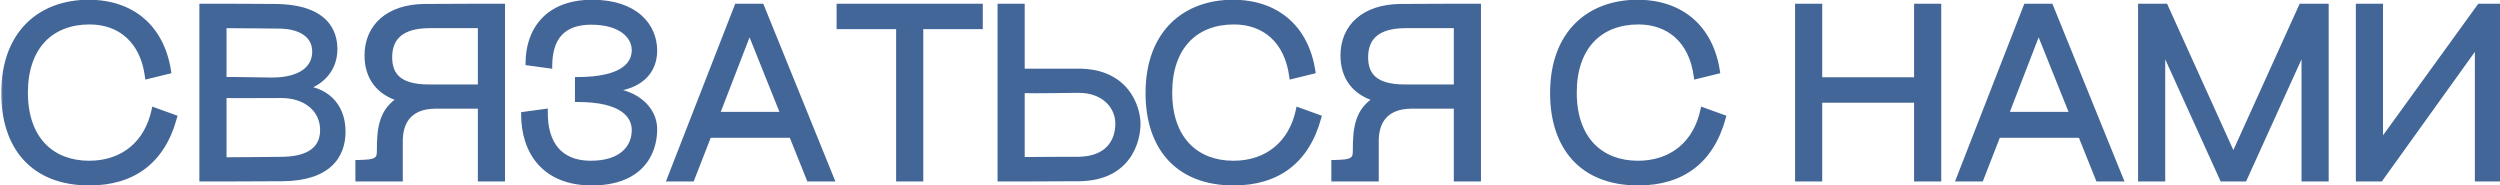 <?xml version="1.0" encoding="UTF-8"?> <svg xmlns="http://www.w3.org/2000/svg" width="405" height="30" viewBox="0 0 405 30" fill="none"><mask id="path-1-outside-1_599_31" maskUnits="userSpaceOnUse" x="0" y="-1" width="406" height="32" fill="black"><rect fill="white" y="-1" width="406" height="32"></rect><path d="M23.88 12.4C23.12 6.52 19.36 3.56 14.52 3.56C8.28 3.56 4.12 7.6 4.12 15C4.12 22.56 8.44 26.44 14.44 26.44C19.96 26.44 23.84 23.16 24.96 17.8L28.28 19C26.36 26.12 21.56 29.64 14.48 29.64C5.32 29.64 0.6 23.8 0.6 15.08C0.6 5.2 6.68 0.36 14.36 0.36C21.4 0.36 26.24 4.44 27.32 11.56L23.88 12.4ZM32.698 1H36.298L44.458 1.04C52.898 1.08 54.258 5.2 54.258 7.96C54.258 11.72 51.458 13.72 49.178 14.28C52.418 14.48 55.578 16.72 55.578 21.32C55.578 25.24 53.258 28.92 45.698 28.96L36.298 29H32.698V1ZM36.298 25.88C40.058 25.84 44.858 25.84 45.978 25.8C48.858 25.72 52.258 24.84 52.258 21.08C52.258 17.72 49.498 15.48 45.578 15.48C42.098 15.48 38.018 15.52 36.298 15.48V25.88ZM36.298 12.88C38.178 12.84 42.498 12.96 44.058 12.96C48.778 12.96 50.978 11 50.978 8.36C50.978 5.4 48.178 4.32 45.578 4.24C44.538 4.2 39.658 4.2 36.298 4.16V12.88ZM64.853 22.84V29H57.973V26.32L59.053 26.28C61.453 26.2 61.453 25.4 61.453 24.24C61.453 20.84 61.773 17.88 64.813 16.04C61.453 15.08 59.453 12.64 59.453 9C59.453 4.24 62.933 1.08 68.813 1.04L77.813 1H81.413V29H77.813V17.2H70.653C65.813 17.2 64.853 20.36 64.853 22.84ZM63.133 9.28C63.133 12.32 64.853 14.08 69.453 14.08H77.813V4.16H69.653C65.093 4.16 63.133 6.04 63.133 9.28ZM93.543 12.88C101.183 12.88 102.743 10.2 102.743 8.12C102.743 5.84 100.543 3.6 95.783 3.6C91.183 3.6 89.063 6.12 89.063 10.68L85.543 10.2C85.543 5.08 88.503 0.36 95.943 0.36C102.943 0.36 106.063 4.16 106.063 8.2C106.063 11.48 103.903 14.12 98.863 14.52V14.68C102.943 14.88 106.063 17.56 106.063 20.92C106.063 25.08 103.583 29.64 95.863 29.64C88.143 29.64 84.823 24.56 84.823 18.52L88.343 18.04C88.263 23.28 90.703 26.44 95.703 26.44C100.783 26.44 102.743 23.8 102.743 21.08C102.743 18.84 100.983 16.12 93.543 16.12V12.88ZM108.461 29L119.381 1H123.381L134.741 29H131.061L128.221 21.92H114.861L112.101 29H108.461ZM116.181 18.52H126.861L121.421 4.96L116.181 18.52ZM158.811 1V4.32H149.171V29H145.571V4.32H135.931V1H158.811ZM162.003 29V1H165.603V11.52H174.723C182.523 11.52 184.363 17.36 184.363 20.08C184.363 22.68 182.963 28.92 174.723 28.96L165.603 29H162.003ZM165.603 25.84C169.243 25.8 174.603 25.8 174.723 25.8C179.443 25.72 181.083 22.92 181.083 20C181.083 17.44 179.043 14.64 174.723 14.64C172.763 14.64 167.643 14.76 165.603 14.68V25.84ZM209.258 12.4C208.498 6.52 204.738 3.56 199.898 3.56C193.658 3.56 189.498 7.6 189.498 15C189.498 22.56 193.818 26.44 199.818 26.44C205.338 26.44 209.218 23.16 210.338 17.8L213.658 19C211.738 26.12 206.938 29.64 199.858 29.64C190.698 29.64 185.978 23.8 185.978 15.08C185.978 5.2 192.058 0.36 199.738 0.36C206.778 0.36 211.618 4.44 212.698 11.56L209.258 12.4ZM222.957 22.84V29H216.077V26.32L217.157 26.28C219.557 26.2 219.557 25.4 219.557 24.24C219.557 20.84 219.877 17.88 222.917 16.04C219.557 15.08 217.557 12.64 217.557 9C217.557 4.24 221.037 1.08 226.917 1.04L235.917 1H239.517V29H235.917V17.2H228.757C223.917 17.2 222.957 20.36 222.957 22.84ZM221.237 9.28C221.237 12.32 222.957 14.08 227.557 14.08H235.917V4.16H227.757C223.197 4.16 221.237 6.04 221.237 9.28ZM274.794 12.4C274.034 6.52 270.274 3.56 265.434 3.56C259.194 3.56 255.034 7.6 255.034 15C255.034 22.56 259.354 26.44 265.354 26.44C270.874 26.44 274.754 23.16 275.874 17.8L279.194 19C277.274 26.12 272.474 29.64 265.394 29.64C256.234 29.64 251.514 23.8 251.514 15.08C251.514 5.2 257.594 0.36 265.274 0.36C272.314 0.36 277.154 4.44 278.234 11.56L274.794 12.4ZM291.2 1H294.8V12.92H310.48V1H314.08V29H310.48V16.24H294.8V29H291.2V1ZM317.295 29L328.215 1H332.215L343.575 29H339.895L337.055 21.92H323.695L320.935 29H317.295ZM325.015 18.52H335.695L330.255 4.96L325.015 18.52ZM346.766 1H350.806L361.806 25.28L372.806 1H376.846V29H373.246V7.76L363.606 29H360.006L350.366 7.76V29H346.766V1ZM404.928 1V29H401.328V7.16L385.648 29H382.048V1H385.648V23.16L401.688 1H404.928Z"></path></mask><path d="M23.88 12.4C23.12 6.52 19.36 3.56 14.52 3.56C8.28 3.56 4.12 7.6 4.12 15C4.12 22.56 8.44 26.44 14.44 26.44C19.96 26.44 23.84 23.16 24.96 17.8L28.28 19C26.36 26.12 21.56 29.64 14.48 29.64C5.32 29.64 0.6 23.8 0.6 15.08C0.6 5.2 6.68 0.36 14.36 0.36C21.4 0.36 26.24 4.44 27.32 11.56L23.88 12.4ZM32.698 1H36.298L44.458 1.04C52.898 1.08 54.258 5.2 54.258 7.96C54.258 11.72 51.458 13.72 49.178 14.28C52.418 14.48 55.578 16.72 55.578 21.32C55.578 25.24 53.258 28.92 45.698 28.96L36.298 29H32.698V1ZM36.298 25.88C40.058 25.84 44.858 25.84 45.978 25.8C48.858 25.72 52.258 24.84 52.258 21.08C52.258 17.72 49.498 15.48 45.578 15.48C42.098 15.48 38.018 15.52 36.298 15.48V25.88ZM36.298 12.88C38.178 12.84 42.498 12.96 44.058 12.96C48.778 12.96 50.978 11 50.978 8.36C50.978 5.4 48.178 4.32 45.578 4.24C44.538 4.2 39.658 4.2 36.298 4.16V12.88ZM64.853 22.84V29H57.973V26.32L59.053 26.28C61.453 26.2 61.453 25.4 61.453 24.24C61.453 20.84 61.773 17.88 64.813 16.04C61.453 15.08 59.453 12.64 59.453 9C59.453 4.24 62.933 1.08 68.813 1.04L77.813 1H81.413V29H77.813V17.2H70.653C65.813 17.2 64.853 20.36 64.853 22.84ZM63.133 9.28C63.133 12.32 64.853 14.08 69.453 14.08H77.813V4.16H69.653C65.093 4.16 63.133 6.04 63.133 9.28ZM93.543 12.88C101.183 12.88 102.743 10.2 102.743 8.12C102.743 5.84 100.543 3.6 95.783 3.6C91.183 3.6 89.063 6.12 89.063 10.68L85.543 10.2C85.543 5.08 88.503 0.36 95.943 0.36C102.943 0.36 106.063 4.16 106.063 8.2C106.063 11.48 103.903 14.12 98.863 14.52V14.68C102.943 14.88 106.063 17.56 106.063 20.92C106.063 25.08 103.583 29.64 95.863 29.64C88.143 29.64 84.823 24.56 84.823 18.52L88.343 18.04C88.263 23.28 90.703 26.44 95.703 26.44C100.783 26.44 102.743 23.8 102.743 21.08C102.743 18.84 100.983 16.12 93.543 16.12V12.88ZM108.461 29L119.381 1H123.381L134.741 29H131.061L128.221 21.92H114.861L112.101 29H108.461ZM116.181 18.52H126.861L121.421 4.96L116.181 18.52ZM158.811 1V4.32H149.171V29H145.571V4.32H135.931V1H158.811ZM162.003 29V1H165.603V11.52H174.723C182.523 11.52 184.363 17.36 184.363 20.08C184.363 22.68 182.963 28.92 174.723 28.96L165.603 29H162.003ZM165.603 25.84C169.243 25.8 174.603 25.8 174.723 25.8C179.443 25.72 181.083 22.92 181.083 20C181.083 17.44 179.043 14.64 174.723 14.64C172.763 14.64 167.643 14.76 165.603 14.68V25.84ZM209.258 12.4C208.498 6.52 204.738 3.56 199.898 3.56C193.658 3.56 189.498 7.6 189.498 15C189.498 22.56 193.818 26.44 199.818 26.44C205.338 26.44 209.218 23.16 210.338 17.8L213.658 19C211.738 26.12 206.938 29.64 199.858 29.64C190.698 29.64 185.978 23.8 185.978 15.08C185.978 5.2 192.058 0.36 199.738 0.36C206.778 0.36 211.618 4.44 212.698 11.56L209.258 12.4ZM222.957 22.84V29H216.077V26.32L217.157 26.28C219.557 26.2 219.557 25.4 219.557 24.24C219.557 20.84 219.877 17.88 222.917 16.04C219.557 15.08 217.557 12.64 217.557 9C217.557 4.24 221.037 1.08 226.917 1.04L235.917 1H239.517V29H235.917V17.2H228.757C223.917 17.2 222.957 20.36 222.957 22.84ZM221.237 9.28C221.237 12.32 222.957 14.08 227.557 14.08H235.917V4.16H227.757C223.197 4.16 221.237 6.04 221.237 9.28ZM274.794 12.4C274.034 6.52 270.274 3.56 265.434 3.56C259.194 3.56 255.034 7.6 255.034 15C255.034 22.56 259.354 26.44 265.354 26.44C270.874 26.44 274.754 23.16 275.874 17.8L279.194 19C277.274 26.12 272.474 29.64 265.394 29.64C256.234 29.64 251.514 23.8 251.514 15.08C251.514 5.2 257.594 0.36 265.274 0.36C272.314 0.36 277.154 4.44 278.234 11.56L274.794 12.4ZM291.2 1H294.8V12.92H310.48V1H314.08V29H310.48V16.24H294.8V29H291.2V1ZM317.295 29L328.215 1H332.215L343.575 29H339.895L337.055 21.92H323.695L320.935 29H317.295ZM325.015 18.52H335.695L330.255 4.96L325.015 18.52ZM346.766 1H350.806L361.806 25.28L372.806 1H376.846V29H373.246V7.76L363.606 29H360.006L350.366 7.76V29H346.766V1ZM404.928 1V29H401.328V7.16L385.648 29H382.048V1H385.648V23.16L401.688 1H404.928Z" fill="#436698"></path><path d="M23.88 12.4L23.483 12.451L23.541 12.895L23.975 12.789L23.88 12.4ZM24.96 17.8L25.096 17.424L24.663 17.267L24.569 17.718L24.96 17.8ZM28.28 19L28.666 19.104L28.762 18.749L28.416 18.624L28.28 19ZM27.32 11.56L27.415 11.949L27.77 11.862L27.715 11.5L27.32 11.56ZM24.277 12.349C23.887 9.333 22.722 7.028 20.997 5.478C19.273 3.927 17.023 3.16 14.52 3.16V3.96C16.857 3.96 18.907 4.673 20.462 6.072C22.018 7.472 23.113 9.587 23.483 12.451L24.277 12.349ZM14.52 3.16C11.312 3.16 8.598 4.201 6.689 6.231C4.782 8.258 3.72 11.226 3.72 15H4.52C4.52 11.374 5.538 8.622 7.271 6.779C9.002 4.939 11.489 3.96 14.52 3.96V3.16ZM3.72 15C3.72 18.856 4.823 21.824 6.741 23.831C8.66 25.84 11.352 26.84 14.44 26.84V26.04C11.528 26.04 9.06 25.1 7.319 23.279C5.577 21.456 4.52 18.704 4.52 15H3.72ZM14.44 26.84C17.282 26.84 19.725 25.994 21.605 24.438C23.485 22.882 24.776 20.637 25.352 17.882L24.569 17.718C24.024 20.323 22.816 22.398 21.095 23.822C19.375 25.245 17.118 26.04 14.44 26.04V26.84ZM24.824 18.176L28.144 19.376L28.416 18.624L25.096 17.424L24.824 18.176ZM27.894 18.896C26.952 22.39 25.313 24.966 23.073 26.672C20.832 28.378 17.953 29.24 14.48 29.24V30.04C18.087 30.04 21.148 29.142 23.557 27.308C25.967 25.474 27.688 22.73 28.666 19.104L27.894 18.896ZM14.48 29.24C9.988 29.24 6.635 27.811 4.401 25.36C2.161 22.904 1 19.371 1 15.08H0.2C0.2 19.509 1.399 23.256 3.809 25.899C6.225 28.549 9.812 30.04 14.48 30.04V29.24ZM1 15.08C1 10.224 2.492 6.655 4.881 4.3C7.272 1.943 10.603 0.76 14.36 0.76V-0.04C10.437 -0.04 6.888 1.197 4.319 3.73C1.748 6.265 0.2 10.056 0.2 15.08H1ZM14.36 0.76C17.801 0.76 20.674 1.756 22.814 3.594C24.955 5.431 26.396 8.138 26.924 11.62L27.715 11.5C27.164 7.862 25.645 4.969 23.335 2.986C21.026 1.004 17.959 -0.04 14.36 -0.04V0.76ZM27.225 11.171L23.785 12.011L23.975 12.789L27.415 11.949L27.225 11.171ZM32.698 1V0.6H32.298V1H32.698ZM36.298 1L36.3 0.6H36.298V1ZM44.458 1.04L44.456 1.44L44.456 1.44L44.458 1.04ZM49.178 14.28L49.083 13.892L49.154 14.679L49.178 14.28ZM45.698 28.96L45.7 29.36L45.701 29.36L45.698 28.96ZM36.298 29L36.298 29.4L36.3 29.4L36.298 29ZM32.698 29H32.298V29.4H32.698V29ZM36.298 25.88H35.898V26.284L36.303 26.28L36.298 25.88ZM45.978 25.8L45.967 25.4L45.964 25.4L45.978 25.8ZM36.298 15.48L36.308 15.08L35.898 15.071V15.48H36.298ZM36.298 12.88H35.898V13.289L36.307 13.28L36.298 12.88ZM45.578 4.24L45.563 4.64L45.566 4.64L45.578 4.24ZM36.298 4.16L36.303 3.76L35.898 3.755V4.16H36.298ZM32.698 1.4H36.298V0.6H32.698V1.4ZM36.297 1.4L44.456 1.44L44.46 0.64L36.3 0.6L36.297 1.4ZM44.456 1.44C48.617 1.46 50.949 2.485 52.242 3.764C53.534 5.042 53.858 6.641 53.858 7.96H54.658C54.658 6.519 54.303 4.678 52.805 3.196C51.308 1.715 48.739 0.66 44.46 0.64L44.456 1.44ZM53.858 7.96C53.858 11.476 51.249 13.36 49.083 13.892L49.274 14.668C51.668 14.081 54.658 11.963 54.658 7.96H53.858ZM49.154 14.679C50.693 14.774 52.198 15.353 53.315 16.437C54.425 17.515 55.178 19.118 55.178 21.32H55.978C55.978 18.922 55.151 17.105 53.872 15.863C52.599 14.627 50.904 13.986 49.203 13.881L49.154 14.679ZM55.178 21.32C55.178 23.202 54.623 24.982 53.201 26.302C51.775 27.625 49.417 28.54 45.696 28.56L45.701 29.36C49.54 29.34 52.122 28.395 53.745 26.888C55.373 25.378 55.978 23.358 55.978 21.32H55.178ZM45.697 28.56L36.297 28.6L36.3 29.4L45.7 29.36L45.697 28.56ZM36.298 28.6H32.698V29.4H36.298V28.6ZM33.098 29V1H32.298V29H33.098ZM36.303 26.28C40.05 26.24 44.867 26.24 45.993 26.2L45.964 25.4C44.85 25.44 40.067 25.44 36.294 25.48L36.303 26.28ZM45.989 26.2C47.453 26.159 49.103 25.916 50.399 25.166C51.725 24.399 52.658 23.11 52.658 21.08H51.858C51.858 22.809 51.091 23.841 49.998 24.474C48.874 25.124 47.383 25.361 45.967 25.4L45.989 26.2ZM52.658 21.08C52.658 19.281 51.916 17.768 50.644 16.712C49.378 15.661 47.612 15.08 45.578 15.08V15.88C47.465 15.88 49.038 16.419 50.133 17.328C51.221 18.232 51.858 19.519 51.858 21.08H52.658ZM45.578 15.08C42.089 15.08 38.022 15.12 36.308 15.08L36.289 15.88C38.015 15.92 42.108 15.88 45.578 15.88V15.08ZM35.898 15.48V25.88H36.698V15.48H35.898ZM36.307 13.28C38.188 13.24 42.468 13.36 44.058 13.36V12.56C42.529 12.56 38.169 12.44 36.29 12.48L36.307 13.28ZM44.058 13.36C46.466 13.36 48.29 12.861 49.522 11.975C50.77 11.077 51.378 9.805 51.378 8.36H50.578C50.578 9.555 50.087 10.583 49.055 11.325C48.007 12.079 46.37 12.56 44.058 12.56V13.36ZM51.378 8.36C51.378 6.728 50.595 5.597 49.468 4.882C48.361 4.18 46.932 3.881 45.591 3.84L45.566 4.64C46.825 4.679 48.096 4.96 49.039 5.558C49.962 6.143 50.578 7.032 50.578 8.36H51.378ZM45.594 3.84C44.547 3.8 39.649 3.8 36.303 3.76L36.294 4.56C39.668 4.6 44.529 4.6 45.563 4.64L45.594 3.84ZM35.898 4.16V12.88H36.698V4.16H35.898ZM64.853 29V29.4H65.253V29H64.853ZM57.973 29H57.573V29.4H57.973V29ZM57.973 26.32L57.959 25.92L57.573 25.934V26.32H57.973ZM59.053 26.28L59.04 25.88L59.039 25.88L59.053 26.28ZM64.813 16.04L65.021 16.382L65.805 15.907L64.923 15.655L64.813 16.04ZM68.813 1.04L68.812 0.64L68.811 0.64L68.813 1.04ZM77.813 1L77.813 0.6L77.812 0.6L77.813 1ZM81.413 1H81.813V0.6H81.413V1ZM81.413 29V29.4H81.813V29H81.413ZM77.813 29H77.413V29.4H77.813V29ZM77.813 17.2H78.213V16.8H77.813V17.2ZM77.813 14.08V14.48H78.213V14.08H77.813ZM77.813 4.16H78.213V3.76H77.813V4.16ZM64.453 22.84V29H65.253V22.84H64.453ZM64.853 28.6H57.973V29.4H64.853V28.6ZM58.373 29V26.32H57.573V29H58.373ZM57.988 26.72L59.068 26.68L59.039 25.88L57.959 25.92L57.988 26.72ZM59.067 26.68C60.277 26.639 61.039 26.42 61.459 25.923C61.671 25.672 61.767 25.383 61.811 25.099C61.854 24.823 61.853 24.522 61.853 24.24H61.053C61.053 24.538 61.053 24.772 61.021 24.975C60.99 25.169 60.935 25.303 60.848 25.407C60.668 25.62 60.23 25.841 59.04 25.88L59.067 26.68ZM61.853 24.24C61.853 20.841 62.184 18.099 65.021 16.382L64.606 15.698C61.363 17.661 61.053 20.839 61.053 24.24H61.853ZM64.923 15.655C63.31 15.194 62.048 14.386 61.189 13.28C60.331 12.175 59.853 10.744 59.853 9H59.053C59.053 10.896 59.575 12.505 60.557 13.77C61.538 15.034 62.957 15.926 64.704 16.425L64.923 15.655ZM59.853 9C59.853 6.724 60.682 4.859 62.19 3.552C63.705 2.24 65.944 1.46 68.816 1.44L68.811 0.64C65.802 0.66 63.362 1.48 61.667 2.948C59.965 4.421 59.053 6.516 59.053 9H59.853ZM68.815 1.44L77.815 1.4L77.812 0.6L68.812 0.64L68.815 1.44ZM77.813 1.4H81.413V0.6H77.813V1.4ZM81.013 1V29H81.813V1H81.013ZM81.413 28.6H77.813V29.4H81.413V28.6ZM78.213 29V17.2H77.413V29H78.213ZM77.813 16.8H70.653V17.6H77.813V16.8ZM70.653 16.8C68.139 16.8 66.558 17.626 65.621 18.846C64.699 20.046 64.453 21.559 64.453 22.84H65.253C65.253 21.64 65.487 20.334 66.256 19.334C67.008 18.354 68.328 17.6 70.653 17.6V16.8ZM62.733 9.28C62.733 10.877 63.188 12.21 64.316 13.13C65.425 14.035 67.115 14.48 69.453 14.48V13.68C67.192 13.68 65.722 13.245 64.821 12.51C63.938 11.79 63.533 10.723 63.533 9.28H62.733ZM69.453 14.48H77.813V13.68H69.453V14.48ZM78.213 14.08V4.16H77.413V14.08H78.213ZM77.813 3.76H69.653V4.56H77.813V3.76ZM69.653 3.76C67.329 3.76 65.59 4.238 64.429 5.197C63.252 6.168 62.733 7.576 62.733 9.28H63.533C63.533 7.744 63.994 6.592 64.938 5.813C65.897 5.022 67.418 4.56 69.653 4.56V3.76ZM93.543 12.88V12.48H93.143V12.88H93.543ZM89.063 10.68L89.009 11.076L89.463 11.138V10.68H89.063ZM85.543 10.2H85.143V10.549L85.489 10.596L85.543 10.2ZM98.863 14.52L98.832 14.121L98.463 14.15V14.52H98.863ZM98.863 14.68H98.463V15.061L98.844 15.079L98.863 14.68ZM84.823 18.52L84.769 18.124L84.423 18.171V18.52H84.823ZM88.343 18.04L88.743 18.046L88.751 17.581L88.289 17.644L88.343 18.04ZM93.543 16.12H93.143V16.52H93.543V16.12ZM93.543 13.28C97.398 13.28 99.794 12.606 101.236 11.609C102.703 10.595 103.143 9.274 103.143 8.12H102.343C102.343 9.046 102.004 10.105 100.781 10.951C99.533 11.814 97.328 12.48 93.543 12.48V13.28ZM103.143 8.12C103.143 6.842 102.524 5.597 101.286 4.683C100.053 3.774 98.222 3.2 95.783 3.2V4C98.105 4 99.753 4.546 100.811 5.327C101.863 6.103 102.343 7.118 102.343 8.12H103.143ZM95.783 3.2C93.412 3.2 91.609 3.851 90.404 5.159C89.206 6.461 88.663 8.345 88.663 10.68H89.463C89.463 8.455 89.981 6.799 90.993 5.701C91.998 4.609 93.555 4 95.783 4V3.2ZM89.118 10.284L85.597 9.804L85.489 10.596L89.009 11.076L89.118 10.284ZM85.943 10.2C85.943 7.713 86.662 5.359 88.248 3.63C89.828 1.909 92.312 0.76 95.943 0.76V-0.04C92.135 -0.04 89.419 1.171 87.659 3.09C85.905 5.001 85.143 7.567 85.143 10.2H85.943ZM95.943 0.76C99.372 0.76 101.8 1.69 103.364 3.065C104.927 4.439 105.663 6.286 105.663 8.2H106.463C106.463 6.074 105.64 4.001 103.893 2.465C102.147 0.93 99.515 -0.04 95.943 -0.04V0.76ZM105.663 8.2C105.663 9.748 105.156 11.118 104.077 12.151C102.992 13.189 101.29 13.926 98.832 14.121L98.895 14.919C101.477 14.714 103.375 13.931 104.63 12.729C105.891 11.522 106.463 9.932 106.463 8.2H105.663ZM98.463 14.52V14.68H99.263V14.52H98.463ZM98.844 15.079C102.786 15.273 105.663 17.841 105.663 20.92H106.463C106.463 17.279 103.101 14.487 98.883 14.28L98.844 15.079ZM105.663 20.92C105.663 22.925 105.066 24.996 103.569 26.564C102.077 28.126 99.643 29.24 95.863 29.24V30.04C99.804 30.04 102.47 28.874 104.148 27.116C105.821 25.364 106.463 23.075 106.463 20.92H105.663ZM95.863 29.24C92.097 29.24 89.454 28.004 87.748 26.08C86.034 24.147 85.223 21.471 85.223 18.52H84.423C84.423 21.609 85.272 24.493 87.149 26.61C89.033 28.736 91.91 30.04 95.863 30.04V29.24ZM84.877 18.916L88.397 18.436L88.289 17.644L84.769 18.124L84.877 18.916ZM87.944 18.034C87.903 20.71 88.504 22.919 89.813 24.464C91.132 26.019 93.115 26.84 95.703 26.84V26.04C93.291 26.04 91.555 25.281 90.424 23.946C89.283 22.601 88.704 20.61 88.743 18.046L87.944 18.034ZM95.703 26.84C98.31 26.84 100.176 26.162 101.394 25.079C102.616 23.993 103.143 22.538 103.143 21.08H102.343C102.343 22.342 101.891 23.567 100.863 24.481C99.831 25.398 98.177 26.04 95.703 26.04V26.84ZM103.143 21.08C103.143 19.843 102.65 18.474 101.163 17.432C99.697 16.405 97.302 15.72 93.543 15.72V16.52C97.225 16.52 99.43 17.195 100.704 18.088C101.957 18.965 102.343 20.077 102.343 21.08H103.143ZM93.943 16.12V12.88H93.143V16.12H93.943ZM108.461 29L108.088 28.855L107.876 29.4H108.461V29ZM119.381 1V0.6H119.108L119.008 0.855L119.381 1ZM123.381 1L123.752 0.85L123.65 0.6H123.381V1ZM134.741 29V29.4H135.335L135.112 28.85L134.741 29ZM131.061 29L130.69 29.149L130.79 29.4H131.061V29ZM128.221 21.92L128.592 21.771L128.491 21.52H128.221V21.92ZM114.861 21.92V21.52H114.588L114.488 21.775L114.861 21.92ZM112.101 29V29.4H112.374L112.474 29.145L112.101 29ZM116.181 18.52L115.808 18.376L115.598 18.92H116.181V18.52ZM126.861 18.52V18.92H127.452L127.232 18.371L126.861 18.52ZM121.421 4.96L121.792 4.811L121.414 3.868L121.048 4.816L121.421 4.96ZM108.834 29.145L119.754 1.145L119.008 0.855L108.088 28.855L108.834 29.145ZM119.381 1.4H123.381V0.6H119.381V1.4ZM123.01 1.15L134.37 29.15L135.112 28.85L123.752 0.85L123.01 1.15ZM134.741 28.6H131.061V29.4H134.741V28.6ZM131.432 28.851L128.592 21.771L127.85 22.069L130.69 29.149L131.432 28.851ZM128.221 21.52H114.861V22.32H128.221V21.52ZM114.488 21.775L111.728 28.855L112.474 29.145L115.234 22.065L114.488 21.775ZM112.101 28.6H108.461V29.4H112.101V28.6ZM116.181 18.92H126.861V18.12H116.181V18.92ZM127.232 18.371L121.792 4.811L121.05 5.109L126.49 18.669L127.232 18.371ZM121.048 4.816L115.808 18.376L116.554 18.664L121.794 5.104L121.048 4.816ZM158.811 1H159.211V0.6H158.811V1ZM158.811 4.32V4.72H159.211V4.32H158.811ZM149.171 4.32V3.92H148.771V4.32H149.171ZM149.171 29V29.4H149.571V29H149.171ZM145.571 29H145.171V29.4H145.571V29ZM145.571 4.32H145.971V3.92H145.571V4.32ZM135.931 4.32H135.531V4.72H135.931V4.32ZM135.931 1V0.6H135.531V1H135.931ZM158.411 1V4.32H159.211V1H158.411ZM158.811 3.92H149.171V4.72H158.811V3.92ZM148.771 4.32V29H149.571V4.32H148.771ZM149.171 28.6H145.571V29.4H149.171V28.6ZM145.971 29V4.32H145.171V29H145.971ZM145.571 3.92H135.931V4.72H145.571V3.92ZM136.331 4.32V1H135.531V4.32H136.331ZM135.931 1.4H158.811V0.6H135.931V1.4ZM162.003 29H161.603V29.4H162.003V29ZM162.003 1V0.6H161.603V1H162.003ZM165.603 1H166.003V0.6H165.603V1ZM165.603 11.52H165.203V11.92H165.603V11.52ZM174.723 28.96L174.725 29.36L174.725 29.36L174.723 28.96ZM165.603 29V29.4L165.605 29.4L165.603 29ZM165.603 25.84H165.203V26.244L165.608 26.24L165.603 25.84ZM174.723 25.8V26.2L174.73 26.2L174.723 25.8ZM165.603 14.68L165.619 14.28L165.203 14.264V14.68H165.603ZM162.403 29V1H161.603V29H162.403ZM162.003 1.4H165.603V0.6H162.003V1.4ZM165.203 1V11.52H166.003V1H165.203ZM165.603 11.92H174.723V11.12H165.603V11.92ZM174.723 11.92C178.51 11.92 180.801 13.331 182.155 15.029C183.524 16.746 183.963 18.793 183.963 20.08H184.763C184.763 18.647 184.282 16.414 182.781 14.531C181.265 12.629 178.737 11.12 174.723 11.12V11.92ZM183.963 20.08C183.963 21.324 183.625 23.443 182.31 25.244C181.011 27.023 178.725 28.541 174.721 28.56L174.725 29.36C178.962 29.339 181.495 27.717 182.956 25.716C184.401 23.737 184.763 21.436 184.763 20.08H183.963ZM174.721 28.56L165.601 28.6L165.605 29.4L174.725 29.36L174.721 28.56ZM165.603 28.6H162.003V29.4H165.603V28.6ZM165.608 26.24C169.245 26.2 174.603 26.2 174.723 26.2V25.4C174.603 25.4 169.241 25.4 165.599 25.44L165.608 26.24ZM174.73 26.2C177.17 26.159 178.874 25.411 179.966 24.237C181.053 23.069 181.483 21.531 181.483 20H180.683C180.683 21.389 180.293 22.711 179.38 23.693C178.472 24.669 176.996 25.361 174.716 25.4L174.73 26.2ZM181.483 20C181.483 17.208 179.253 14.24 174.723 14.24V15.04C178.833 15.04 180.683 17.672 180.683 20H181.483ZM174.723 14.24C172.739 14.24 167.65 14.36 165.619 14.28L165.587 15.08C167.636 15.16 172.787 15.04 174.723 15.04V14.24ZM165.203 14.68V25.84H166.003V14.68H165.203ZM209.258 12.4L208.861 12.451L208.919 12.895L209.353 12.789L209.258 12.4ZM210.338 17.8L210.474 17.424L210.041 17.267L209.947 17.718L210.338 17.8ZM213.658 19L214.044 19.104L214.14 18.749L213.794 18.624L213.658 19ZM212.698 11.56L212.793 11.949L213.148 11.862L213.094 11.5L212.698 11.56ZM209.655 12.349C209.265 9.333 208.1 7.028 206.376 5.478C204.651 3.927 202.401 3.16 199.898 3.16V3.96C202.235 3.96 204.285 4.673 205.841 6.072C207.396 7.472 208.491 9.587 208.861 12.451L209.655 12.349ZM199.898 3.16C196.69 3.16 193.976 4.201 192.067 6.231C190.16 8.258 189.098 11.226 189.098 15H189.898C189.898 11.374 190.916 8.622 192.649 6.779C194.38 4.939 196.867 3.96 199.898 3.96V3.16ZM189.098 15C189.098 18.856 190.201 21.824 192.119 23.831C194.038 25.84 196.731 26.84 199.818 26.84V26.04C196.906 26.04 194.438 25.1 192.697 23.279C190.955 21.456 189.898 18.704 189.898 15H189.098ZM199.818 26.84C202.66 26.84 205.103 25.994 206.983 24.438C208.863 22.882 210.154 20.637 210.73 17.882L209.947 17.718C209.402 20.323 208.194 22.398 206.473 23.822C204.753 25.245 202.497 26.04 199.818 26.04V26.84ZM210.202 18.176L213.522 19.376L213.794 18.624L210.474 17.424L210.202 18.176ZM213.272 18.896C212.33 22.39 210.691 24.966 208.451 26.672C206.21 28.378 203.331 29.24 199.858 29.24V30.04C203.465 30.04 206.526 29.142 208.935 27.308C211.345 25.474 213.067 22.73 214.044 19.104L213.272 18.896ZM199.858 29.24C195.367 29.24 192.013 27.811 189.779 25.36C187.539 22.904 186.378 19.371 186.378 15.08H185.578C185.578 19.509 186.777 23.256 189.188 25.899C191.603 28.549 195.19 30.04 199.858 30.04V29.24ZM186.378 15.08C186.378 10.224 187.87 6.655 190.259 4.3C192.65 1.943 195.982 0.76 199.738 0.76V-0.04C195.815 -0.04 192.266 1.197 189.697 3.73C187.126 6.265 185.578 10.056 185.578 15.08H186.378ZM199.738 0.76C203.179 0.76 206.052 1.756 208.193 3.594C210.333 5.431 211.774 8.138 212.303 11.62L213.094 11.5C212.542 7.862 211.023 4.969 208.714 2.986C206.404 1.004 203.337 -0.04 199.738 -0.04V0.76ZM212.603 11.171L209.163 12.011L209.353 12.789L212.793 11.949L212.603 11.171ZM222.957 29V29.4H223.357V29H222.957ZM216.077 29H215.677V29.4H216.077V29ZM216.077 26.32L216.062 25.92L215.677 25.934V26.32H216.077ZM217.157 26.28L217.143 25.88L217.142 25.88L217.157 26.28ZM222.917 16.04L223.124 16.382L223.908 15.907L223.026 15.655L222.917 16.04ZM226.917 1.04L226.915 0.64L226.914 0.64L226.917 1.04ZM235.917 1V0.6L235.915 0.6L235.917 1ZM239.517 1H239.917V0.6H239.517V1ZM239.517 29V29.4H239.917V29H239.517ZM235.917 29H235.517V29.4H235.917V29ZM235.917 17.2H236.317V16.8H235.917V17.2ZM235.917 14.08V14.48H236.317V14.08H235.917ZM235.917 4.16H236.317V3.76H235.917V4.16ZM222.557 22.84V29H223.357V22.84H222.557ZM222.957 28.6H216.077V29.4H222.957V28.6ZM216.477 29V26.32H215.677V29H216.477ZM216.091 26.72L217.171 26.68L217.142 25.88L216.062 25.92L216.091 26.72ZM217.17 26.68C218.38 26.639 219.142 26.42 219.562 25.923C219.775 25.672 219.87 25.383 219.914 25.099C219.958 24.823 219.957 24.522 219.957 24.24H219.157C219.157 24.538 219.156 24.772 219.124 24.975C219.093 25.169 219.039 25.303 218.951 25.407C218.771 25.62 218.333 25.841 217.143 25.88L217.17 26.68ZM219.957 24.24C219.957 20.841 220.287 18.099 223.124 16.382L222.709 15.698C219.466 17.661 219.157 20.839 219.157 24.24H219.957ZM223.026 15.655C221.413 15.194 220.151 14.386 219.293 13.28C218.435 12.175 217.957 10.744 217.957 9H217.157C217.157 10.896 217.679 12.505 218.661 13.77C219.642 15.034 221.06 15.926 222.807 16.425L223.026 15.655ZM217.957 9C217.957 6.724 218.785 4.859 220.293 3.552C221.808 2.24 224.047 1.46 226.919 1.44L226.914 0.64C223.906 0.66 221.465 1.48 219.77 2.948C218.068 4.421 217.157 6.516 217.157 9H217.957ZM226.918 1.44L235.918 1.4L235.915 0.6L226.915 0.64L226.918 1.44ZM235.917 1.4H239.517V0.6H235.917V1.4ZM239.117 1V29H239.917V1H239.117ZM239.517 28.6H235.917V29.4H239.517V28.6ZM236.317 29V17.2H235.517V29H236.317ZM235.917 16.8H228.757V17.6H235.917V16.8ZM228.757 16.8C226.242 16.8 224.662 17.626 223.724 18.846C222.802 20.046 222.557 21.559 222.557 22.84H223.357C223.357 21.64 223.591 20.334 224.359 19.334C225.112 18.354 226.431 17.6 228.757 17.6V16.8ZM220.837 9.28C220.837 10.877 221.292 12.21 222.419 13.13C223.528 14.035 225.218 14.48 227.557 14.48V13.68C225.295 13.68 223.825 13.245 222.924 12.51C222.042 11.79 221.637 10.723 221.637 9.28H220.837ZM227.557 14.48H235.917V13.68H227.557V14.48ZM236.317 14.08V4.16H235.517V14.08H236.317ZM235.917 3.76H227.757V4.56H235.917V3.76ZM227.757 3.76C225.432 3.76 223.693 4.238 222.532 5.197C221.356 6.168 220.837 7.576 220.837 9.28H221.637C221.637 7.744 222.098 6.592 223.041 5.813C224 5.022 225.521 4.56 227.757 4.56V3.76ZM274.794 12.4L274.397 12.451L274.455 12.895L274.889 12.789L274.794 12.4ZM275.874 17.8L276.01 17.424L275.577 17.267L275.483 17.718L275.874 17.8ZM279.194 19L279.58 19.104L279.676 18.749L279.33 18.624L279.194 19ZM278.234 11.56L278.329 11.949L278.684 11.862L278.63 11.5L278.234 11.56ZM275.191 12.349C274.801 9.333 273.636 7.028 271.912 5.478C270.187 3.927 267.937 3.16 265.434 3.16V3.96C267.771 3.96 269.821 4.673 271.377 6.072C272.932 7.472 274.027 9.587 274.397 12.451L275.191 12.349ZM265.434 3.16C262.226 3.16 259.512 4.201 257.603 6.231C255.696 8.258 254.634 11.226 254.634 15H255.434C255.434 11.374 256.452 8.622 258.185 6.779C259.916 4.939 262.403 3.96 265.434 3.96V3.16ZM254.634 15C254.634 18.856 255.737 21.824 257.655 23.831C259.574 25.84 262.266 26.84 265.354 26.84V26.04C262.442 26.04 259.974 25.1 258.233 23.279C256.491 21.456 255.434 18.704 255.434 15H254.634ZM265.354 26.84C268.196 26.84 270.639 25.994 272.519 24.438C274.399 22.882 275.69 20.637 276.266 17.882L275.483 17.718C274.938 20.323 273.73 22.398 272.009 23.822C270.289 25.245 268.032 26.04 265.354 26.04V26.84ZM275.738 18.176L279.058 19.376L279.33 18.624L276.01 17.424L275.738 18.176ZM278.808 18.896C277.866 22.39 276.227 24.966 273.987 26.672C271.746 28.378 268.867 29.24 265.394 29.24V30.04C269.001 30.04 272.062 29.142 274.471 27.308C276.881 25.474 278.602 22.73 279.58 19.104L278.808 18.896ZM265.394 29.24C260.903 29.24 257.549 27.811 255.315 25.36C253.075 22.904 251.914 19.371 251.914 15.08H251.114C251.114 19.509 252.313 23.256 254.723 25.899C257.139 28.549 260.726 30.04 265.394 30.04V29.24ZM251.914 15.08C251.914 10.224 253.406 6.655 255.795 4.3C258.186 1.943 261.517 0.76 265.274 0.76V-0.04C261.351 -0.04 257.802 1.197 255.233 3.73C252.662 6.265 251.114 10.056 251.114 15.08H251.914ZM265.274 0.76C268.715 0.76 271.588 1.756 273.729 3.594C275.869 5.431 277.31 8.138 277.839 11.62L278.63 11.5C278.078 7.862 276.559 4.969 274.25 2.986C271.94 1.004 268.873 -0.04 265.274 -0.04V0.76ZM278.139 11.171L274.699 12.011L274.889 12.789L278.329 11.949L278.139 11.171ZM291.2 1V0.6H290.8V1H291.2ZM294.8 1H295.2V0.6H294.8V1ZM294.8 12.92H294.4V13.32H294.8V12.92ZM310.48 12.92V13.32H310.88V12.92H310.48ZM310.48 1V0.6H310.08V1H310.48ZM314.08 1H314.48V0.6H314.08V1ZM314.08 29V29.4H314.48V29H314.08ZM310.48 29H310.08V29.4H310.48V29ZM310.48 16.24H310.88V15.84H310.48V16.24ZM294.8 16.24V15.84H294.4V16.24H294.8ZM294.8 29V29.4H295.2V29H294.8ZM291.2 29H290.8V29.4H291.2V29ZM291.2 1.4H294.8V0.6H291.2V1.4ZM294.4 1V12.92H295.2V1H294.4ZM294.8 13.32H310.48V12.52H294.8V13.32ZM310.88 12.92V1H310.08V12.92H310.88ZM310.48 1.4H314.08V0.6H310.48V1.4ZM313.68 1V29H314.48V1H313.68ZM314.08 28.6H310.48V29.4H314.08V28.6ZM310.88 29V16.24H310.08V29H310.88ZM310.48 15.84H294.8V16.64H310.48V15.84ZM294.4 16.24V29H295.2V16.24H294.4ZM294.8 28.6H291.2V29.4H294.8V28.6ZM291.6 29V1H290.8V29H291.6ZM317.295 29L316.923 28.855L316.71 29.4H317.295V29ZM328.215 1V0.6H327.942L327.843 0.855L328.215 1ZM332.215 1L332.586 0.85L332.485 0.6H332.215V1ZM343.575 29V29.4H344.169L343.946 28.85L343.575 29ZM339.895 29L339.524 29.149L339.625 29.4H339.895V29ZM337.055 21.92L337.427 21.771L337.326 21.52H337.055V21.92ZM323.695 21.92V21.52H323.422L323.323 21.775L323.695 21.92ZM320.935 29V29.4H321.209L321.308 29.145L320.935 29ZM325.015 18.52L324.642 18.376L324.432 18.92H325.015V18.52ZM335.695 18.52V18.92H336.287L336.067 18.371L335.695 18.52ZM330.255 4.96L330.627 4.811L330.248 3.868L329.882 4.816L330.255 4.96ZM317.668 29.145L328.588 1.145L327.843 0.855L316.923 28.855L317.668 29.145ZM328.215 1.4H332.215V0.6H328.215V1.4ZM331.845 1.15L343.205 29.15L343.946 28.85L332.586 0.85L331.845 1.15ZM343.575 28.6H339.895V29.4H343.575V28.6ZM340.267 28.851L337.427 21.771L336.684 22.069L339.524 29.149L340.267 28.851ZM337.055 21.52H323.695V22.32H337.055V21.52ZM323.323 21.775L320.563 28.855L321.308 29.145L324.068 22.065L323.323 21.775ZM320.935 28.6H317.295V29.4H320.935V28.6ZM325.015 18.92H335.695V18.12H325.015V18.92ZM336.067 18.371L330.627 4.811L329.884 5.109L335.324 18.669L336.067 18.371ZM329.882 4.816L324.642 18.376L325.388 18.664L330.628 5.104L329.882 4.816ZM346.766 1V0.6H346.366V1H346.766ZM350.806 1L351.17 0.835L351.064 0.6H350.806V1ZM361.806 25.28L361.441 25.445L361.806 26.249L362.17 25.445L361.806 25.28ZM372.806 1V0.6H372.548L372.441 0.835L372.806 1ZM376.846 1H377.246V0.6H376.846V1ZM376.846 29V29.4H377.246V29H376.846ZM373.246 29H372.846V29.4H373.246V29ZM373.246 7.76H373.646L372.881 7.595L373.246 7.76ZM363.606 29V29.4H363.863L363.97 29.165L363.606 29ZM360.006 29L359.641 29.165L359.748 29.4H360.006V29ZM350.366 7.76L350.73 7.595L349.966 7.76H350.366ZM350.366 29V29.4H350.766V29H350.366ZM346.766 29H346.366V29.4H346.766V29ZM346.766 1.4H350.806V0.6H346.766V1.4ZM350.441 1.165L361.441 25.445L362.17 25.115L351.17 0.835L350.441 1.165ZM362.17 25.445L373.17 1.165L372.441 0.835L361.441 25.115L362.17 25.445ZM372.806 1.4H376.846V0.6H372.806V1.4ZM376.446 1V29H377.246V1H376.446ZM376.846 28.6H373.246V29.4H376.846V28.6ZM373.646 29V7.76H372.846V29H373.646ZM372.881 7.595L363.241 28.835L363.97 29.165L373.61 7.925L372.881 7.595ZM363.606 28.6H360.006V29.4H363.606V28.6ZM360.37 28.835L350.73 7.595L350.001 7.925L359.641 29.165L360.37 28.835ZM349.966 7.76V29H350.766V7.76H349.966ZM350.366 28.6H346.766V29.4H350.366V28.6ZM347.166 29V1H346.366V29H347.166ZM404.928 1H405.328V0.6H404.928V1ZM404.928 29V29.4H405.328V29H404.928ZM401.328 29H400.928V29.4H401.328V29ZM401.328 7.16H401.728V5.917L401.004 6.927L401.328 7.16ZM385.648 29V29.4H385.854L385.973 29.233L385.648 29ZM382.048 29H381.648V29.4H382.048V29ZM382.048 1V0.6H381.648V1H382.048ZM385.648 1H386.048V0.6H385.648V1ZM385.648 23.16H385.248V24.395L385.972 23.395L385.648 23.16ZM401.688 1V0.6H401.484L401.364 0.765L401.688 1ZM404.528 1V29H405.328V1H404.528ZM404.928 28.6H401.328V29.4H404.928V28.6ZM401.728 29V7.16H400.928V29H401.728ZM401.004 6.927L385.324 28.767L385.973 29.233L401.653 7.393L401.004 6.927ZM385.648 28.6H382.048V29.4H385.648V28.6ZM382.448 29V1H381.648V29H382.448ZM382.048 1.4H385.648V0.6H382.048V1.4ZM385.248 1V23.16H386.048V1H385.248ZM385.972 23.395L402.012 1.235L401.364 0.765L385.324 22.925L385.972 23.395ZM401.688 1.4H404.928V0.6H401.688V1.4Z" fill="#436698" mask="url(#path-1-outside-1_599_31)"></path></svg> 
